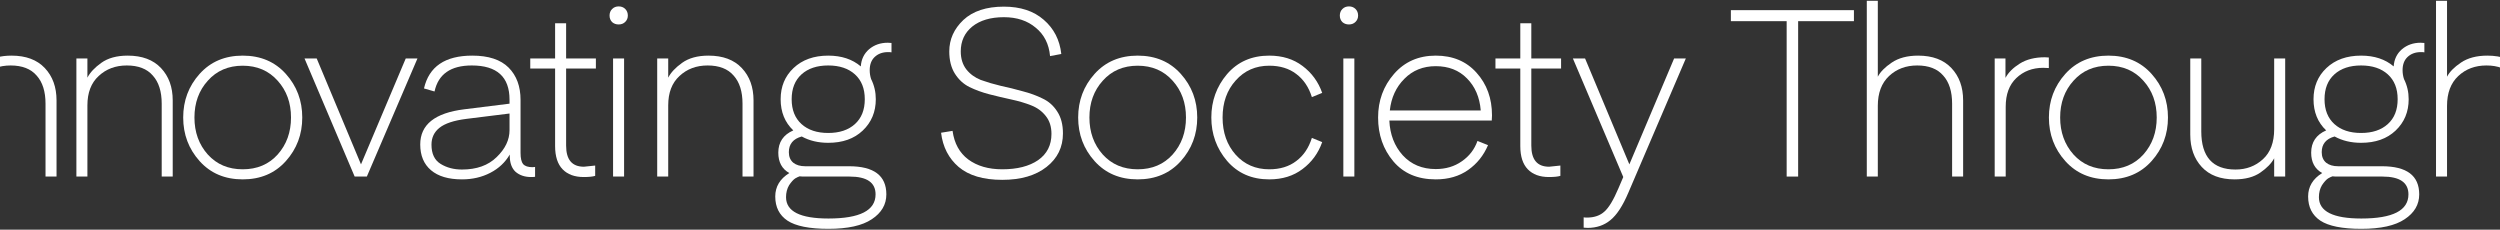 <svg width="1600" height="147" viewBox="0 0 1600 147" fill="none" xmlns="http://www.w3.org/2000/svg">
<rect x="0" y="0" width="1600" height="147" fill="#333333" stroke="none"/>
<path d="M-41.15 6.5V113H-48.5V6.5H-41.15Z" fill="white"/>
<path d="M-18.417 37.4V49.7C-16.717 46.4 -13.767 43.25 -9.567 40.25C-5.267 37.15 0.383 35.6 7.383 35.6C16.583 35.6 23.683 38.25 28.683 43.55C33.683 48.85 36.183 55.75 36.183 64.25V113H29.133V66.35C29.133 58.55 27.233 52.55 23.433 48.35C19.733 44.05 14.183 41.9 6.783 41.9C-0.417 41.9 -6.417 44.15 -11.217 48.65C-16.017 53.05 -18.417 59.3 -18.417 67.4V113H-25.467V37.4H-18.417Z" fill="white"/>
<path d="M55.939 37.4V49.7C57.639 46.4 60.589 43.25 64.789 40.25C69.089 37.15 74.739 35.6 81.739 35.6C90.939 35.6 98.039 38.25 103.039 43.55C108.039 48.85 110.539 55.75 110.539 64.25V113H103.489V66.35C103.489 58.55 101.589 52.55 97.789 48.35C94.089 44.05 88.539 41.9 81.139 41.9C73.939 41.9 67.939 44.15 63.139 48.65C58.339 53.05 55.939 59.3 55.939 67.4V113H48.889V37.4H55.939Z" fill="white"/>
<path d="M182.944 103.1C175.944 110.9 166.744 114.8 155.344 114.8C143.944 114.8 134.744 110.9 127.744 103.1C120.744 95.3 117.244 86 117.244 75.2C117.244 64.4 120.744 55.1 127.744 47.3C134.744 39.5 143.944 35.6 155.344 35.6C166.744 35.6 175.944 39.5 182.944 47.3C189.944 55.1 193.444 64.4 193.444 75.2C193.444 86 189.944 95.3 182.944 103.1ZM132.994 51.65C127.294 57.95 124.444 65.8 124.444 75.2C124.444 84.6 127.294 92.5 132.994 98.9C138.694 105.2 146.144 108.35 155.344 108.35C164.544 108.35 171.994 105.2 177.694 98.9C183.394 92.5 186.244 84.6 186.244 75.2C186.244 65.8 183.394 57.95 177.694 51.65C171.994 45.25 164.544 42.05 155.344 42.05C146.144 42.05 138.694 45.25 132.994 51.65Z" fill="white"/>
<path d="M231.032 105.2L259.682 37.4H267.182L234.782 113H226.982L194.882 37.4H202.682L231.032 105.2Z" fill="white"/>
<path d="M326.1 72.65L298.35 76.1C290.45 77.1 284.75 79 281.25 81.8C277.85 84.5 276.15 88.1 276.15 92.6C276.15 98.4 278.1 102.5 282 104.9C285.9 107.3 290.45 108.5 295.65 108.5C305.05 108.5 312.45 105.85 317.85 100.55C323.35 95.25 326.1 89.5 326.1 83.3V72.65ZM278.1 58.55L271.35 56.6C274.55 42.6 284.85 35.6 302.25 35.6C312.65 35.6 320.4 38.15 325.5 43.25C330.6 48.35 333.15 55.25 333.15 63.95V97.85C333.15 101.25 333.7 103.65 334.8 105.05C336 106.35 338 107 340.8 107L342.45 106.85V113.15C341.85 113.25 341 113.3 339.9 113.3C335.9 113.3 332.6 112.2 330 110C327.5 107.7 326.25 104.25 326.25 99.65V98.9C323.35 103.9 319.2 107.8 313.8 110.6C308.4 113.4 302.35 114.8 295.65 114.8C287.05 114.8 280.45 112.85 275.85 108.95C271.25 105.05 268.95 99.55 268.95 92.45C268.95 79.75 278.35 72.25 297.15 69.95L326.1 66.35V63.8C326.1 49.2 318.05 41.9 301.95 41.9C288.45 41.9 280.5 47.45 278.1 58.55Z" fill="white"/>
<path d="M380.915 105.95V112.55C379.315 113.05 376.865 113.3 373.565 113.3C367.765 113.3 363.265 111.65 360.065 108.35C356.865 105.05 355.265 100.1 355.265 93.5V43.85H339.365V37.4H355.265V14.9H362.315V37.4H381.365V43.85H362.315V93.2C362.315 102.2 366.115 106.7 373.715 106.7L380.915 105.95Z" fill="white"/>
<path d="M400.165 14C399.065 15.1 397.665 15.65 395.965 15.65C394.265 15.65 392.865 15.15 391.765 14.15C390.665 13.05 390.115 11.65 390.115 9.95C390.115 8.25 390.665 6.85 391.765 5.75C392.865 4.65 394.265 4.1 395.965 4.1C397.665 4.1 399.065 4.65 400.165 5.75C401.265 6.85 401.815 8.25 401.815 9.95C401.815 11.55 401.265 12.9 400.165 14ZM392.365 113V37.4H399.415V113H392.365Z" fill="white"/>
<path d="M427.657 37.4V49.7C429.357 46.4 432.307 43.25 436.507 40.25C440.807 37.15 446.457 35.6 453.457 35.6C462.657 35.6 469.757 38.25 474.757 43.55C479.757 48.85 482.257 55.75 482.257 64.25V113H475.207V66.35C475.207 58.55 473.307 52.55 469.507 48.35C465.807 44.05 460.257 41.9 452.857 41.9C445.657 41.9 439.657 44.15 434.857 48.65C430.057 53.05 427.657 59.3 427.657 67.4V113H420.607V37.4H427.657Z" fill="white"/>
<path d="M530.063 91.4C523.663 91.4 518.013 90.05 513.113 87.35C507.613 88.85 504.863 92.2 504.863 97.4C504.863 100.3 505.813 102.55 507.713 104.15C509.613 105.65 512.163 106.4 515.363 106.4H543.413C559.313 106.4 567.263 112.4 567.263 124.4C567.263 130.9 564.163 136.2 557.963 140.3C551.863 144.4 542.613 146.45 530.213 146.45C518.013 146.45 509.263 144.7 503.963 141.2C498.763 137.7 496.163 132.55 496.163 125.75C496.163 119.45 499.163 114.45 505.163 110.75C500.463 108.15 498.113 103.8 498.113 97.7C498.113 91 501.313 86.25 507.713 83.45C502.313 78.35 499.613 71.7 499.613 63.5C499.613 55.4 502.363 48.75 507.863 43.55C513.463 38.25 520.863 35.6 530.063 35.6C538.563 35.6 545.513 37.9 550.913 42.5C551.213 38 552.963 34.35 556.163 31.55C559.463 28.75 563.463 27.35 568.163 27.35L570.563 27.5V33.5C570.063 33.4 569.313 33.35 568.313 33.35C564.813 33.35 561.963 34.4 559.763 36.5C557.663 38.5 556.613 41.3 556.613 44.9C556.613 46.9 556.913 48.8 557.513 50.6C559.513 54.6 560.513 58.9 560.513 63.5C560.513 71.6 557.713 78.3 552.113 83.6C546.613 88.8 539.263 91.4 530.063 91.4ZM512.963 79.4C517.163 83.2 522.863 85.1 530.063 85.1C537.263 85.1 542.963 83.2 547.163 79.4C551.363 75.6 553.463 70.3 553.463 63.5C553.463 56.7 551.363 51.4 547.163 47.6C542.963 43.8 537.263 41.9 530.063 41.9C522.863 41.9 517.163 43.8 512.963 47.6C508.763 51.4 506.663 56.7 506.663 63.5C506.663 70.3 508.763 75.6 512.963 79.4ZM515.363 113C513.763 113 512.563 112.95 511.763 112.85C511.063 113.05 510.113 113.5 508.913 114.2C507.713 115 506.413 116.45 505.013 118.55C503.713 120.75 503.063 123.3 503.063 126.2C503.063 135.3 512.113 139.85 530.213 139.85C550.313 139.85 560.363 134.7 560.363 124.4C560.363 116.8 554.813 113 543.713 113H515.363Z" fill="white"/>
<path d="M602.284 84.95L609.634 83.75C610.734 91.75 614.084 97.85 619.684 102.05C625.384 106.25 632.634 108.35 641.434 108.35C651.034 108.35 658.684 106.4 664.384 102.5C670.084 98.5 672.934 92.9 672.934 85.7C672.934 81.1 671.734 77.3 669.334 74.3C666.934 71.2 663.784 68.9 659.884 67.4C656.084 65.9 651.834 64.65 647.134 63.65C642.534 62.65 637.884 61.55 633.184 60.35C628.584 59.15 624.334 57.6 620.434 55.7C616.634 53.8 613.534 50.95 611.134 47.15C608.734 43.35 607.534 38.6 607.534 32.9C607.534 25.2 610.534 18.5 616.534 12.8C622.634 7.1 631.284 4.25 642.484 4.25C653.084 4.25 661.584 7.05 667.984 12.65C674.484 18.25 678.234 25.55 679.234 34.55L672.034 35.9C671.334 28.2 668.284 22.15 662.884 17.75C657.584 13.25 650.784 11 642.484 11C633.984 11 627.234 13 622.234 17C617.334 21 614.884 26.3 614.884 32.9C614.884 37.5 616.084 41.35 618.484 44.45C620.884 47.45 623.984 49.7 627.784 51.2C631.684 52.6 635.934 53.85 640.534 54.95C645.234 55.95 649.884 57.1 654.484 58.4C659.184 59.6 663.434 61.15 667.234 63.05C671.134 64.85 674.284 67.65 676.684 71.45C679.084 75.15 680.284 79.8 680.284 85.4C680.284 94.2 676.784 101.35 669.784 106.85C662.784 112.35 653.334 115.1 641.434 115.1C629.334 115.1 620.034 112.35 613.534 106.85C607.134 101.35 603.384 94.05 602.284 84.95Z" fill="white"/>
<path d="M755.727 103.1C748.727 110.9 739.527 114.8 728.127 114.8C716.727 114.8 707.527 110.9 700.527 103.1C693.527 95.3 690.027 86 690.027 75.2C690.027 64.4 693.527 55.1 700.527 47.3C707.527 39.5 716.727 35.6 728.127 35.6C739.527 35.6 748.727 39.5 755.727 47.3C762.727 55.1 766.227 64.4 766.227 75.2C766.227 86 762.727 95.3 755.727 103.1ZM705.777 51.65C700.077 57.95 697.227 65.8 697.227 75.2C697.227 84.6 700.077 92.5 705.777 98.9C711.477 105.2 718.927 108.35 728.127 108.35C737.327 108.35 744.777 105.2 750.477 98.9C756.177 92.5 759.027 84.6 759.027 75.2C759.027 65.8 756.177 57.95 750.477 51.65C744.777 45.25 737.327 42.05 728.127 42.05C718.927 42.05 711.477 45.25 705.777 51.65Z" fill="white"/>
<path d="M785.302 102.95C778.602 95.05 775.252 85.8 775.252 75.2C775.252 64.6 778.602 55.35 785.302 47.45C792.102 39.55 801.102 35.6 812.302 35.6C820.702 35.6 827.802 37.8 833.602 42.2C839.502 46.6 843.702 52.35 846.202 59.45L839.602 62.15C837.602 55.75 834.252 50.8 829.552 47.3C824.952 43.8 819.202 42.05 812.302 42.05C803.602 42.05 796.452 45.2 790.852 51.5C785.252 57.7 782.452 65.6 782.452 75.2C782.452 84.8 785.252 92.75 790.852 99.05C796.452 105.25 803.602 108.35 812.302 108.35C819.202 108.35 824.952 106.6 829.552 103.1C834.252 99.6 837.602 94.65 839.602 88.25L846.202 90.95C843.702 98.05 839.502 103.8 833.602 108.2C827.802 112.6 820.702 114.8 812.302 114.8C801.102 114.8 792.102 110.85 785.302 102.95Z" fill="white"/>
<path d="M867.538 14C866.438 15.1 865.038 15.65 863.338 15.65C861.638 15.65 860.238 15.15 859.138 14.15C858.038 13.05 857.488 11.65 857.488 9.95C857.488 8.25 858.038 6.85 859.138 5.75C860.238 4.65 861.638 4.1 863.338 4.1C865.038 4.1 866.438 4.65 867.538 5.75C868.638 6.85 869.188 8.25 869.188 9.95C869.188 11.55 868.638 12.9 867.538 14ZM859.738 113V37.4H866.788V113H859.738Z" fill="white"/>
<path d="M945.58 90.2L952.331 92.9C949.531 99.5 945.28 104.8 939.58 108.8C933.88 112.8 926.98 114.8 918.88 114.8C907.281 114.8 898.23 110.95 891.73 103.25C885.23 95.55 881.98 86.2 881.98 75.2C881.98 64.4 885.38 55.1 892.18 47.3C898.98 39.5 907.88 35.6 918.88 35.6C929.781 35.6 938.48 39.25 944.98 46.55C951.58 53.85 954.88 62.95 954.88 73.85L954.73 77.15H889.18C889.581 86.05 892.43 93.45 897.73 99.35C903.13 105.25 910.18 108.2 918.88 108.2C925.281 108.2 930.83 106.55 935.53 103.25C940.33 99.95 943.68 95.6 945.58 90.2ZM918.88 42.35C910.781 42.35 904.08 45.05 898.78 50.45C893.48 55.75 890.38 62.5 889.48 70.7H947.68C946.98 62.2 944.03 55.35 938.83 50.15C933.73 44.95 927.081 42.35 918.88 42.35Z" fill="white"/>
<path d="M998.639 105.95V112.55C997.039 113.05 994.589 113.3 991.289 113.3C985.489 113.3 980.989 111.65 977.789 108.35C974.589 105.05 972.99 100.1 972.99 93.5V43.85H957.089V37.4H972.99V14.9H980.039V37.4H999.089V43.85H980.039V93.2C980.039 102.2 983.839 106.7 991.439 106.7L998.639 105.95Z" fill="white"/>
<path d="M1038.89 113.3L1006.64 37.4H1014.44L1042.79 105.2L1071.44 37.4H1078.94L1042.19 123.2C1038.59 131.7 1034.74 137.6 1030.64 140.9C1026.64 144.2 1021.79 145.85 1016.09 145.85L1013.54 145.7V139.1C1014.04 139.2 1014.74 139.25 1015.64 139.25C1020.34 139.25 1024.09 137.95 1026.89 135.35C1029.69 132.85 1032.64 127.95 1035.74 120.65L1038.89 113.3Z" fill="white"/>
<path d="M1186.51 6.5V13.55H1150.81V113H1143.46V13.55H1107.76V6.5H1186.51Z" fill="white"/>
<path d="M1201.8 0.5V49.1C1203.4 46 1206.35 43 1210.65 40.1C1215.05 37.1 1220.7 35.6 1227.6 35.6C1236.8 35.6 1243.9 38.25 1248.9 43.55C1253.9 48.85 1256.4 55.75 1256.4 64.25V113H1249.35V66.35C1249.35 58.55 1247.45 52.55 1243.65 48.35C1239.95 44.05 1234.4 41.9 1227 41.9C1219.8 41.9 1213.8 44.15 1209 48.65C1204.2 53.15 1201.8 59.5 1201.8 67.7V113H1194.75V0.5H1201.8Z" fill="white"/>
<path d="M1311.25 36.8V43.55C1310.15 43.45 1308.95 43.4 1307.65 43.4C1300.75 43.4 1295 45.6 1290.4 50C1285.9 54.3 1283.65 60.4 1283.65 68.3V113H1276.6V37.4H1283.5V49.85C1285.3 46.45 1288.35 43.4 1292.65 40.7C1296.95 38 1302.3 36.65 1308.7 36.65L1311.25 36.8Z" fill="white"/>
<path d="M1377 103.1C1370 110.9 1360.8 114.8 1349.4 114.8C1338 114.8 1328.8 110.9 1321.8 103.1C1314.8 95.3 1311.3 86 1311.3 75.2C1311.3 64.4 1314.8 55.1 1321.8 47.3C1328.8 39.5 1338 35.6 1349.4 35.6C1360.8 35.6 1370 39.5 1377 47.3C1384 55.1 1387.5 64.4 1387.5 75.2C1387.5 86 1384 95.3 1377 103.1ZM1327.05 51.65C1321.35 57.95 1318.5 65.8 1318.5 75.2C1318.5 84.6 1321.35 92.5 1327.05 98.9C1332.75 105.2 1340.2 108.35 1349.4 108.35C1358.6 108.35 1366.05 105.2 1371.75 98.9C1377.45 92.5 1380.3 84.6 1380.3 75.2C1380.3 65.8 1377.45 57.95 1371.75 51.65C1366.05 45.25 1358.6 42.05 1349.4 42.05C1340.2 42.05 1332.75 45.25 1327.05 51.65Z" fill="white"/>
<path d="M1455.47 82.7V37.4H1462.52V113H1455.47V101.3C1453.77 104.5 1450.82 107.55 1446.62 110.45C1442.42 113.35 1436.92 114.8 1430.12 114.8C1421.02 114.8 1414.02 112.15 1409.12 106.85C1404.22 101.55 1401.77 94.65 1401.77 86.15V37.4H1408.82V84.05C1408.82 100.35 1416.12 108.5 1430.72 108.5C1437.62 108.5 1443.47 106.3 1448.27 101.9C1453.07 97.5 1455.47 91.1 1455.47 82.7Z" fill="white"/>
<path d="M1511.1 91.4C1504.7 91.4 1499.05 90.05 1494.15 87.35C1488.65 88.85 1485.9 92.2 1485.9 97.4C1485.9 100.3 1486.85 102.55 1488.75 104.15C1490.65 105.65 1493.2 106.4 1496.4 106.4H1524.45C1540.35 106.4 1548.3 112.4 1548.3 124.4C1548.3 130.9 1545.2 136.2 1539 140.3C1532.9 144.4 1523.65 146.45 1511.25 146.45C1499.05 146.45 1490.3 144.7 1485 141.2C1479.8 137.7 1477.2 132.55 1477.2 125.75C1477.2 119.45 1480.2 114.45 1486.2 110.75C1481.5 108.15 1479.15 103.8 1479.15 97.7C1479.15 91 1482.35 86.25 1488.75 83.45C1483.35 78.35 1480.65 71.7 1480.65 63.5C1480.65 55.4 1483.4 48.75 1488.9 43.55C1494.5 38.25 1501.9 35.6 1511.1 35.6C1519.6 35.6 1526.55 37.9 1531.95 42.5C1532.25 38 1534 34.35 1537.2 31.55C1540.5 28.75 1544.5 27.35 1549.2 27.35L1551.6 27.5V33.5C1551.1 33.4 1550.35 33.35 1549.35 33.35C1545.85 33.35 1543 34.4 1540.8 36.5C1538.7 38.5 1537.65 41.3 1537.65 44.9C1537.65 46.9 1537.95 48.8 1538.55 50.6C1540.55 54.6 1541.55 58.9 1541.55 63.5C1541.55 71.6 1538.75 78.3 1533.15 83.6C1527.65 88.8 1520.3 91.4 1511.1 91.4ZM1494 79.4C1498.2 83.2 1503.9 85.1 1511.1 85.1C1518.3 85.1 1524 83.2 1528.2 79.4C1532.4 75.6 1534.5 70.3 1534.5 63.5C1534.5 56.7 1532.4 51.4 1528.2 47.6C1524 43.8 1518.3 41.9 1511.1 41.9C1503.9 41.9 1498.2 43.8 1494 47.6C1489.8 51.4 1487.7 56.7 1487.7 63.5C1487.7 70.3 1489.8 75.6 1494 79.4ZM1496.4 113C1494.8 113 1493.6 112.95 1492.8 112.85C1492.1 113.05 1491.15 113.5 1489.95 114.2C1488.75 115 1487.45 116.45 1486.05 118.55C1484.75 120.75 1484.1 123.3 1484.1 126.2C1484.1 135.3 1493.15 139.85 1511.25 139.85C1531.35 139.85 1541.4 134.7 1541.4 124.4C1541.4 116.8 1535.85 113 1524.75 113H1496.4Z" fill="white"/>
<path d="M1566.1 0.5V49.1C1567.7 46 1570.65 43 1574.95 40.1C1579.35 37.1 1585 35.6 1591.9 35.6C1601.1 35.6 1608.2 38.25 1613.2 43.55C1618.2 48.85 1620.7 55.75 1620.7 64.25V113H1613.65V66.35C1613.65 58.55 1611.75 52.55 1607.95 48.35C1604.25 44.05 1598.7 41.9 1591.3 41.9C1584.1 41.9 1578.1 44.15 1573.3 48.65C1568.5 53.15 1566.1 59.5 1566.1 67.7V113H1559.05V0.5H1566.1Z" fill="white"/>
<path d="M1656.11 113H1648.16L1693.31 6.5H1701.41L1746.56 113H1738.31L1726.91 85.85H1667.51L1656.11 113ZM1697.36 15.2H1697.06L1670.36 78.8H1723.91L1697.36 15.2Z" fill="white"/>
<path d="M1763.8 6.5V113H1756.45V6.5H1763.8Z" fill="white"/>
<path d="M1787.88 114.2C1786.08 114.2 1784.58 113.65 1783.38 112.55C1782.28 111.35 1781.73 109.9 1781.73 108.2C1781.73 106.4 1782.28 104.95 1783.38 103.85C1784.58 102.65 1786.08 102.05 1787.88 102.05C1789.58 102.05 1791.03 102.65 1792.23 103.85C1793.43 104.95 1794.03 106.4 1794.03 108.2C1794.03 109.9 1793.43 111.35 1792.23 112.55C1791.03 113.65 1789.58 114.2 1787.88 114.2Z" fill="white"/>
</svg>
